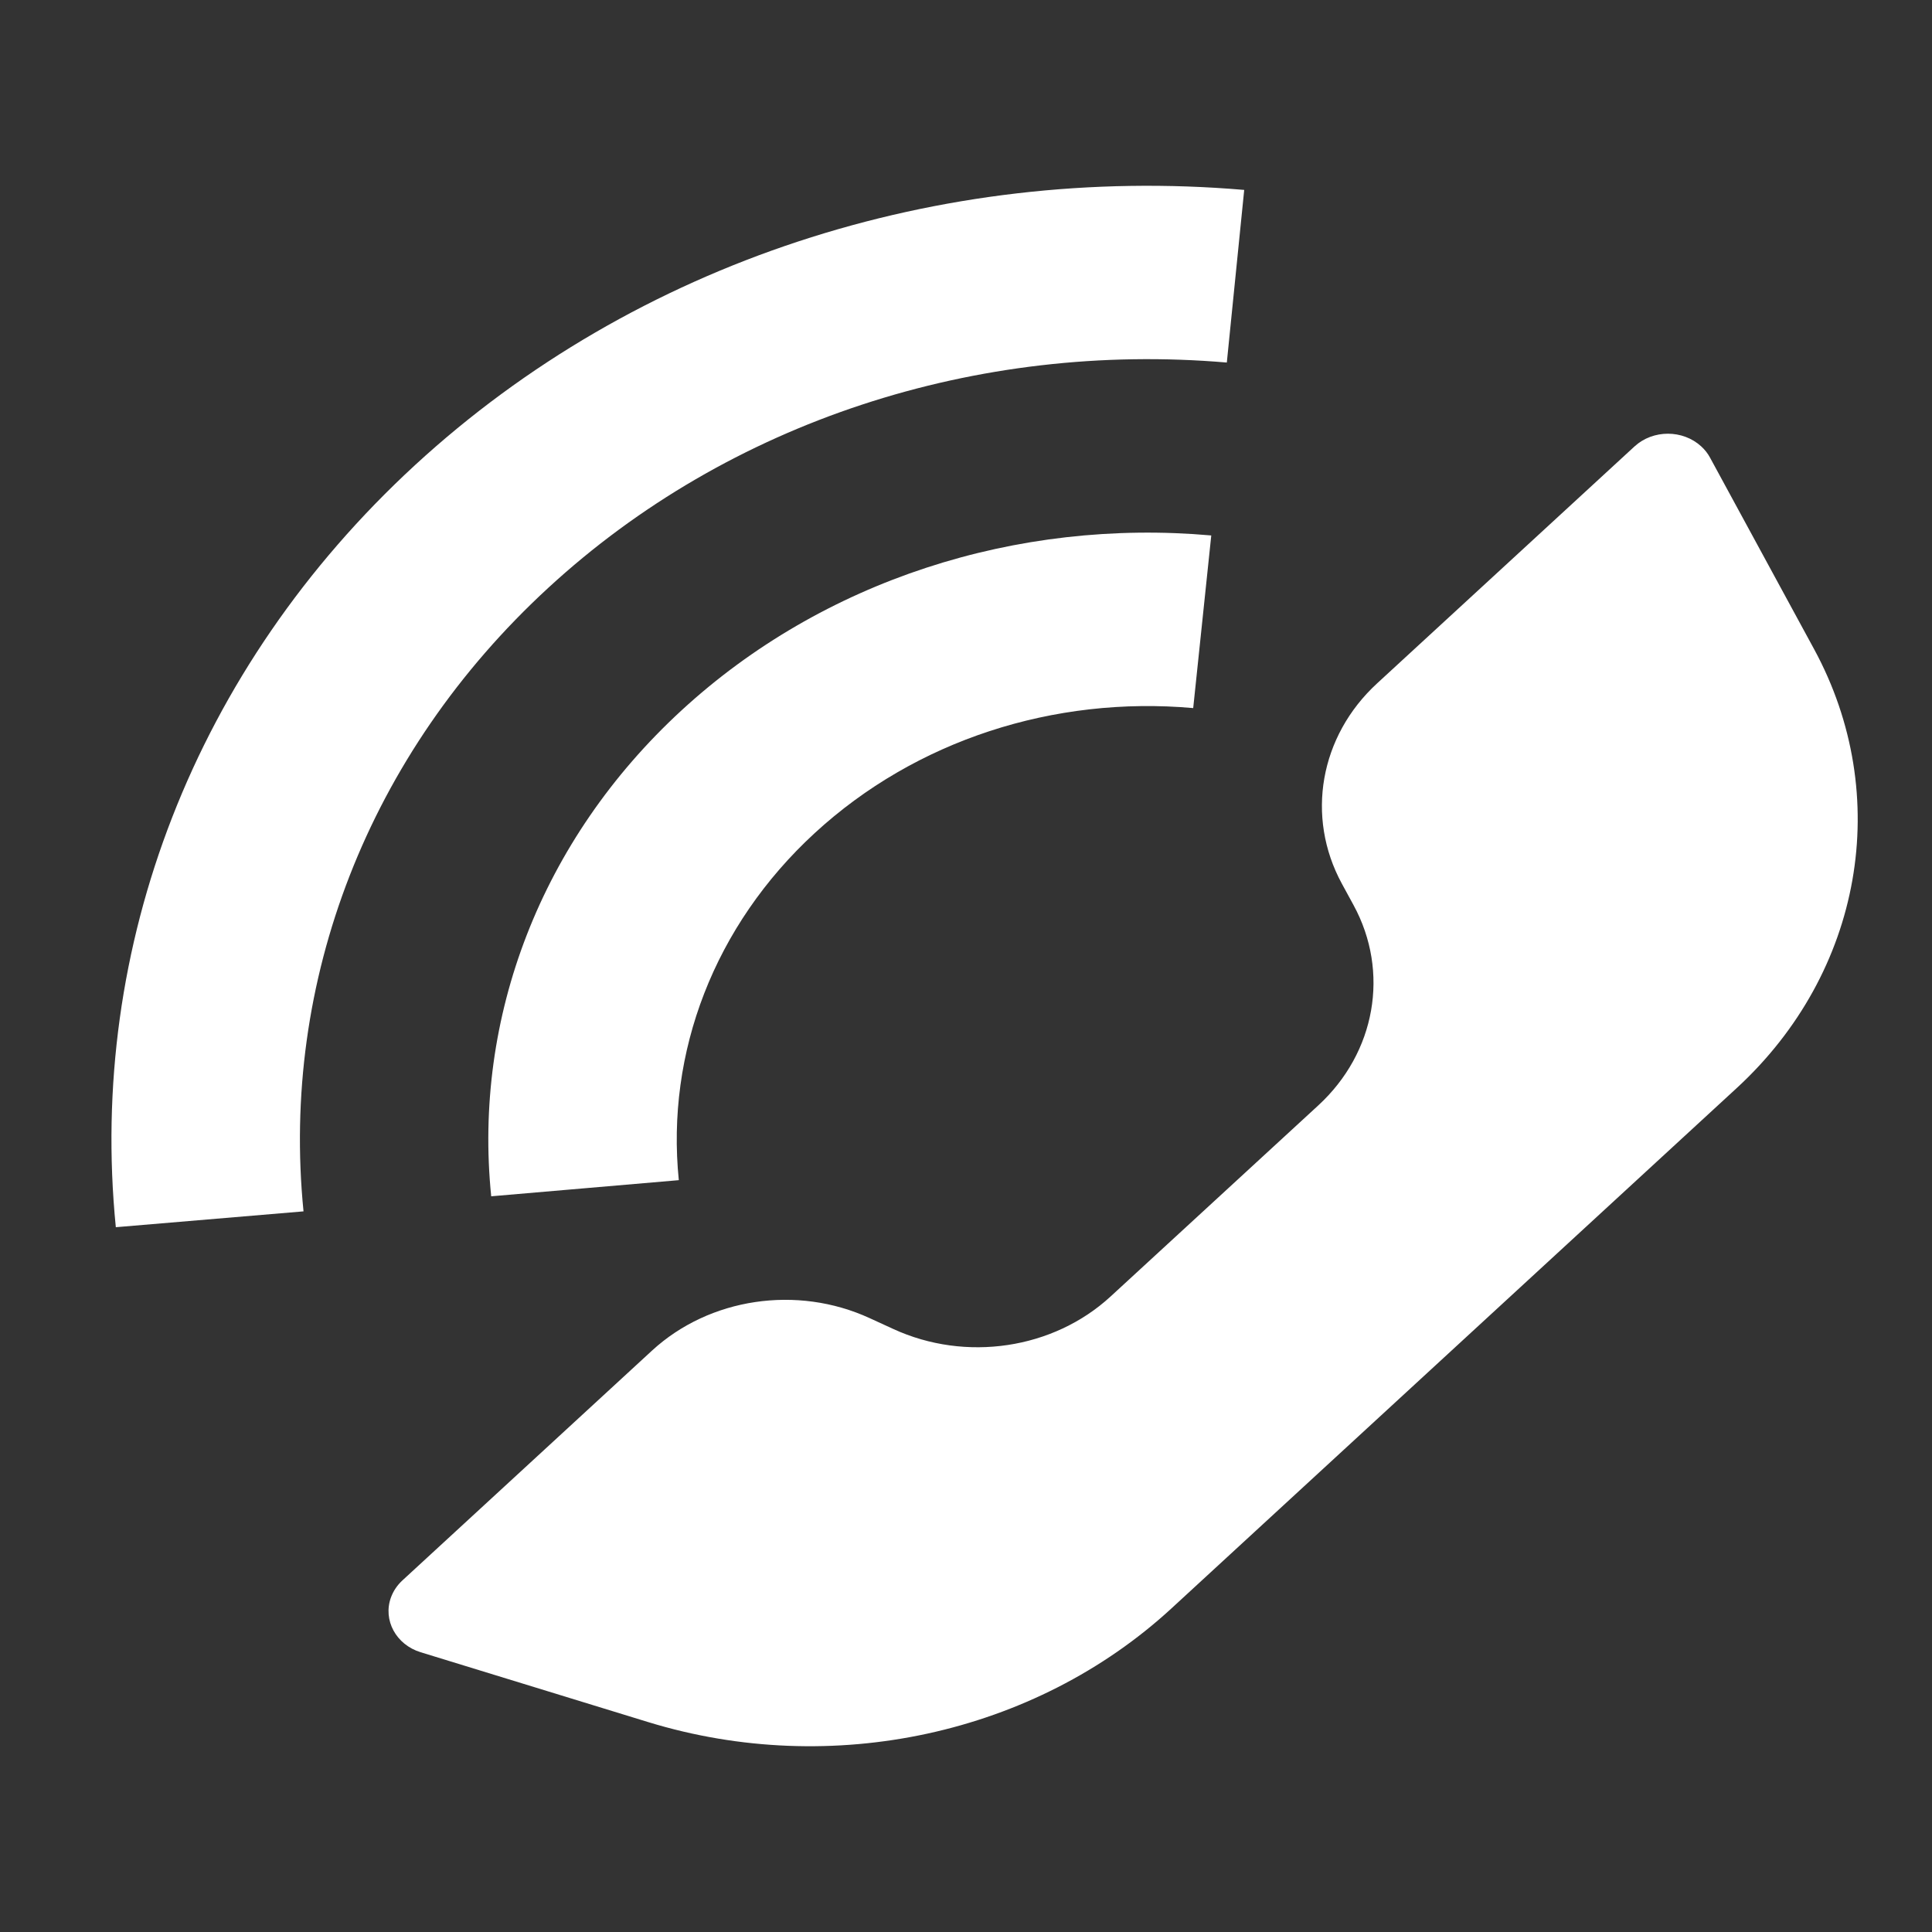 <?xml version="1.0" encoding="UTF-8"?> <svg xmlns="http://www.w3.org/2000/svg" xmlns:xlink="http://www.w3.org/1999/xlink" width="20px" height="20px" viewBox="0 0 20 20" version="1.1"><rect x="0" y="0" width="20" height="20" fill="#333333" stroke="none"/><title>Voice Services Icon</title><g id="Departments" stroke="none" stroke-width="1" fill="none" fill-rule="evenodd"><g id="Voice-Services-Icon"><rect id="bound" x="0" y="0" width="20" height="20"></rect><path d="M17.611,4.621 C17.648,4.655 17.679,4.694 17.702,4.737 L18.779,6.719 C19.603,8.236 19.28,10.067 17.977,11.265 L12.127,16.65 C10.709,17.955 8.612,18.41 6.71,17.827 L4.355,17.104 C4.1,17.026 3.962,16.772 4.047,16.537 C4.071,16.471 4.111,16.411 4.165,16.361 L6.75,13.981 C7.344,13.435 8.251,13.3 9.002,13.645 L9.246,13.757 C9.997,14.103 10.904,13.967 11.497,13.421 L13.647,11.443 C14.241,10.896 14.388,10.061 14.012,9.37 L13.89,9.146 C13.515,8.455 13.662,7.62 14.256,7.074 L16.921,4.621 C17.112,4.446 17.42,4.446 17.611,4.621 Z M12.88,1.966 L12.7,3.753 C10.114,3.532 7.547,4.362 5.676,6.085 C3.807,7.805 2.905,10.163 3.142,12.54 L1.199,12.704 C0.91,9.802 2.013,6.917 4.296,4.815 C6.583,2.711 9.723,1.696 12.88,1.966 Z M12.539,5.543 L12.352,7.33 C10.91,7.202 9.478,7.663 8.434,8.624 C7.394,9.581 6.893,10.894 7.027,12.217 L5.085,12.384 C4.897,10.534 5.599,8.694 7.055,7.354 C8.515,6.01 10.523,5.364 12.539,5.543 Z" id="Combined-Shape" fill="white"></path></g></g></svg> 